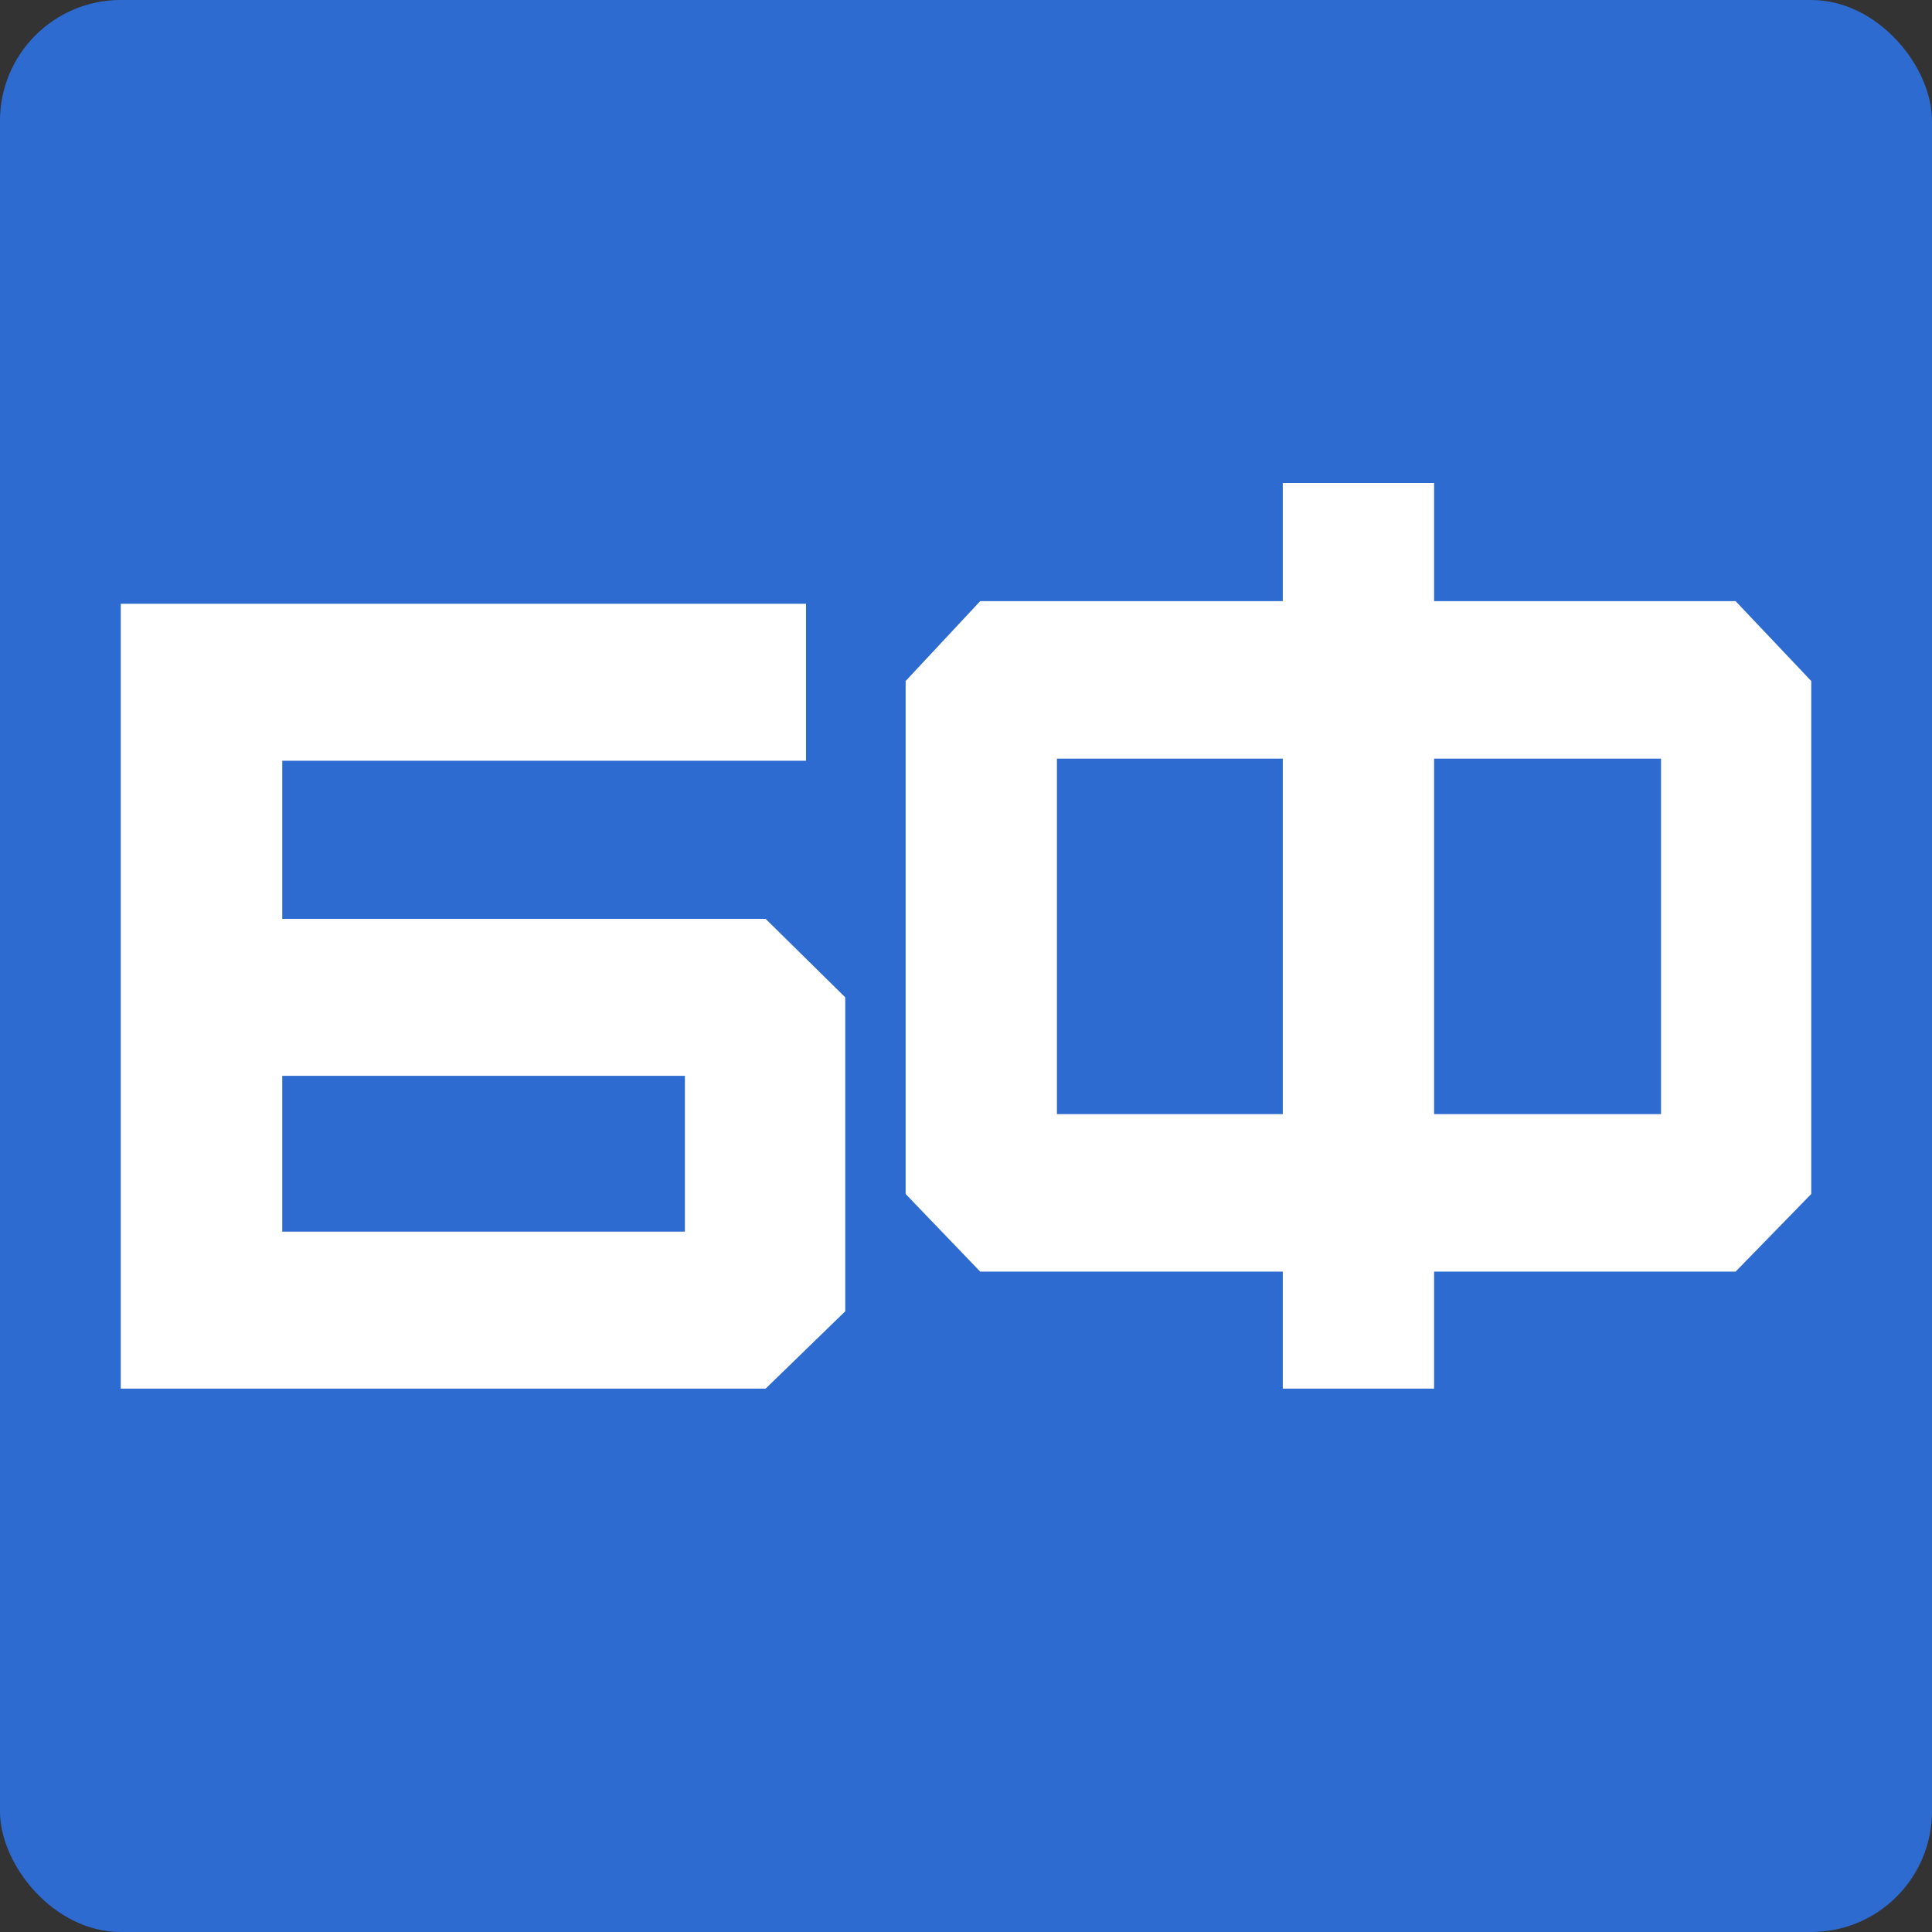 <svg width="32" height="32" viewBox="0 0 32 32" fill="none" xmlns="http://www.w3.org/2000/svg">
<rect x="0" y="0" width="32" height="32" fill="#333333" stroke="none"/>
<rect width="32" height="32" rx="2" fill="#2E6BD1"/>
<path d="M16.235 9.957H21.247V8H23.753V9.957H28.747L30 11.28V19.776L28.747 21.062H23.753V23H21.247V21.062H16.235L15 19.776V11.28L16.235 9.957ZM17.506 18.453H21.247V12.565H17.506V18.453ZM23.753 18.453H27.512V12.565H23.753V18.453Z" fill="white"/>
<path d="M4.675 20.4H11.344V17.819H4.675V20.4ZM12.681 23H2V10H13.35V12.6H4.675V15.219H12.681L14 16.519V21.719L12.681 23Z" fill="white"/>
</svg>
